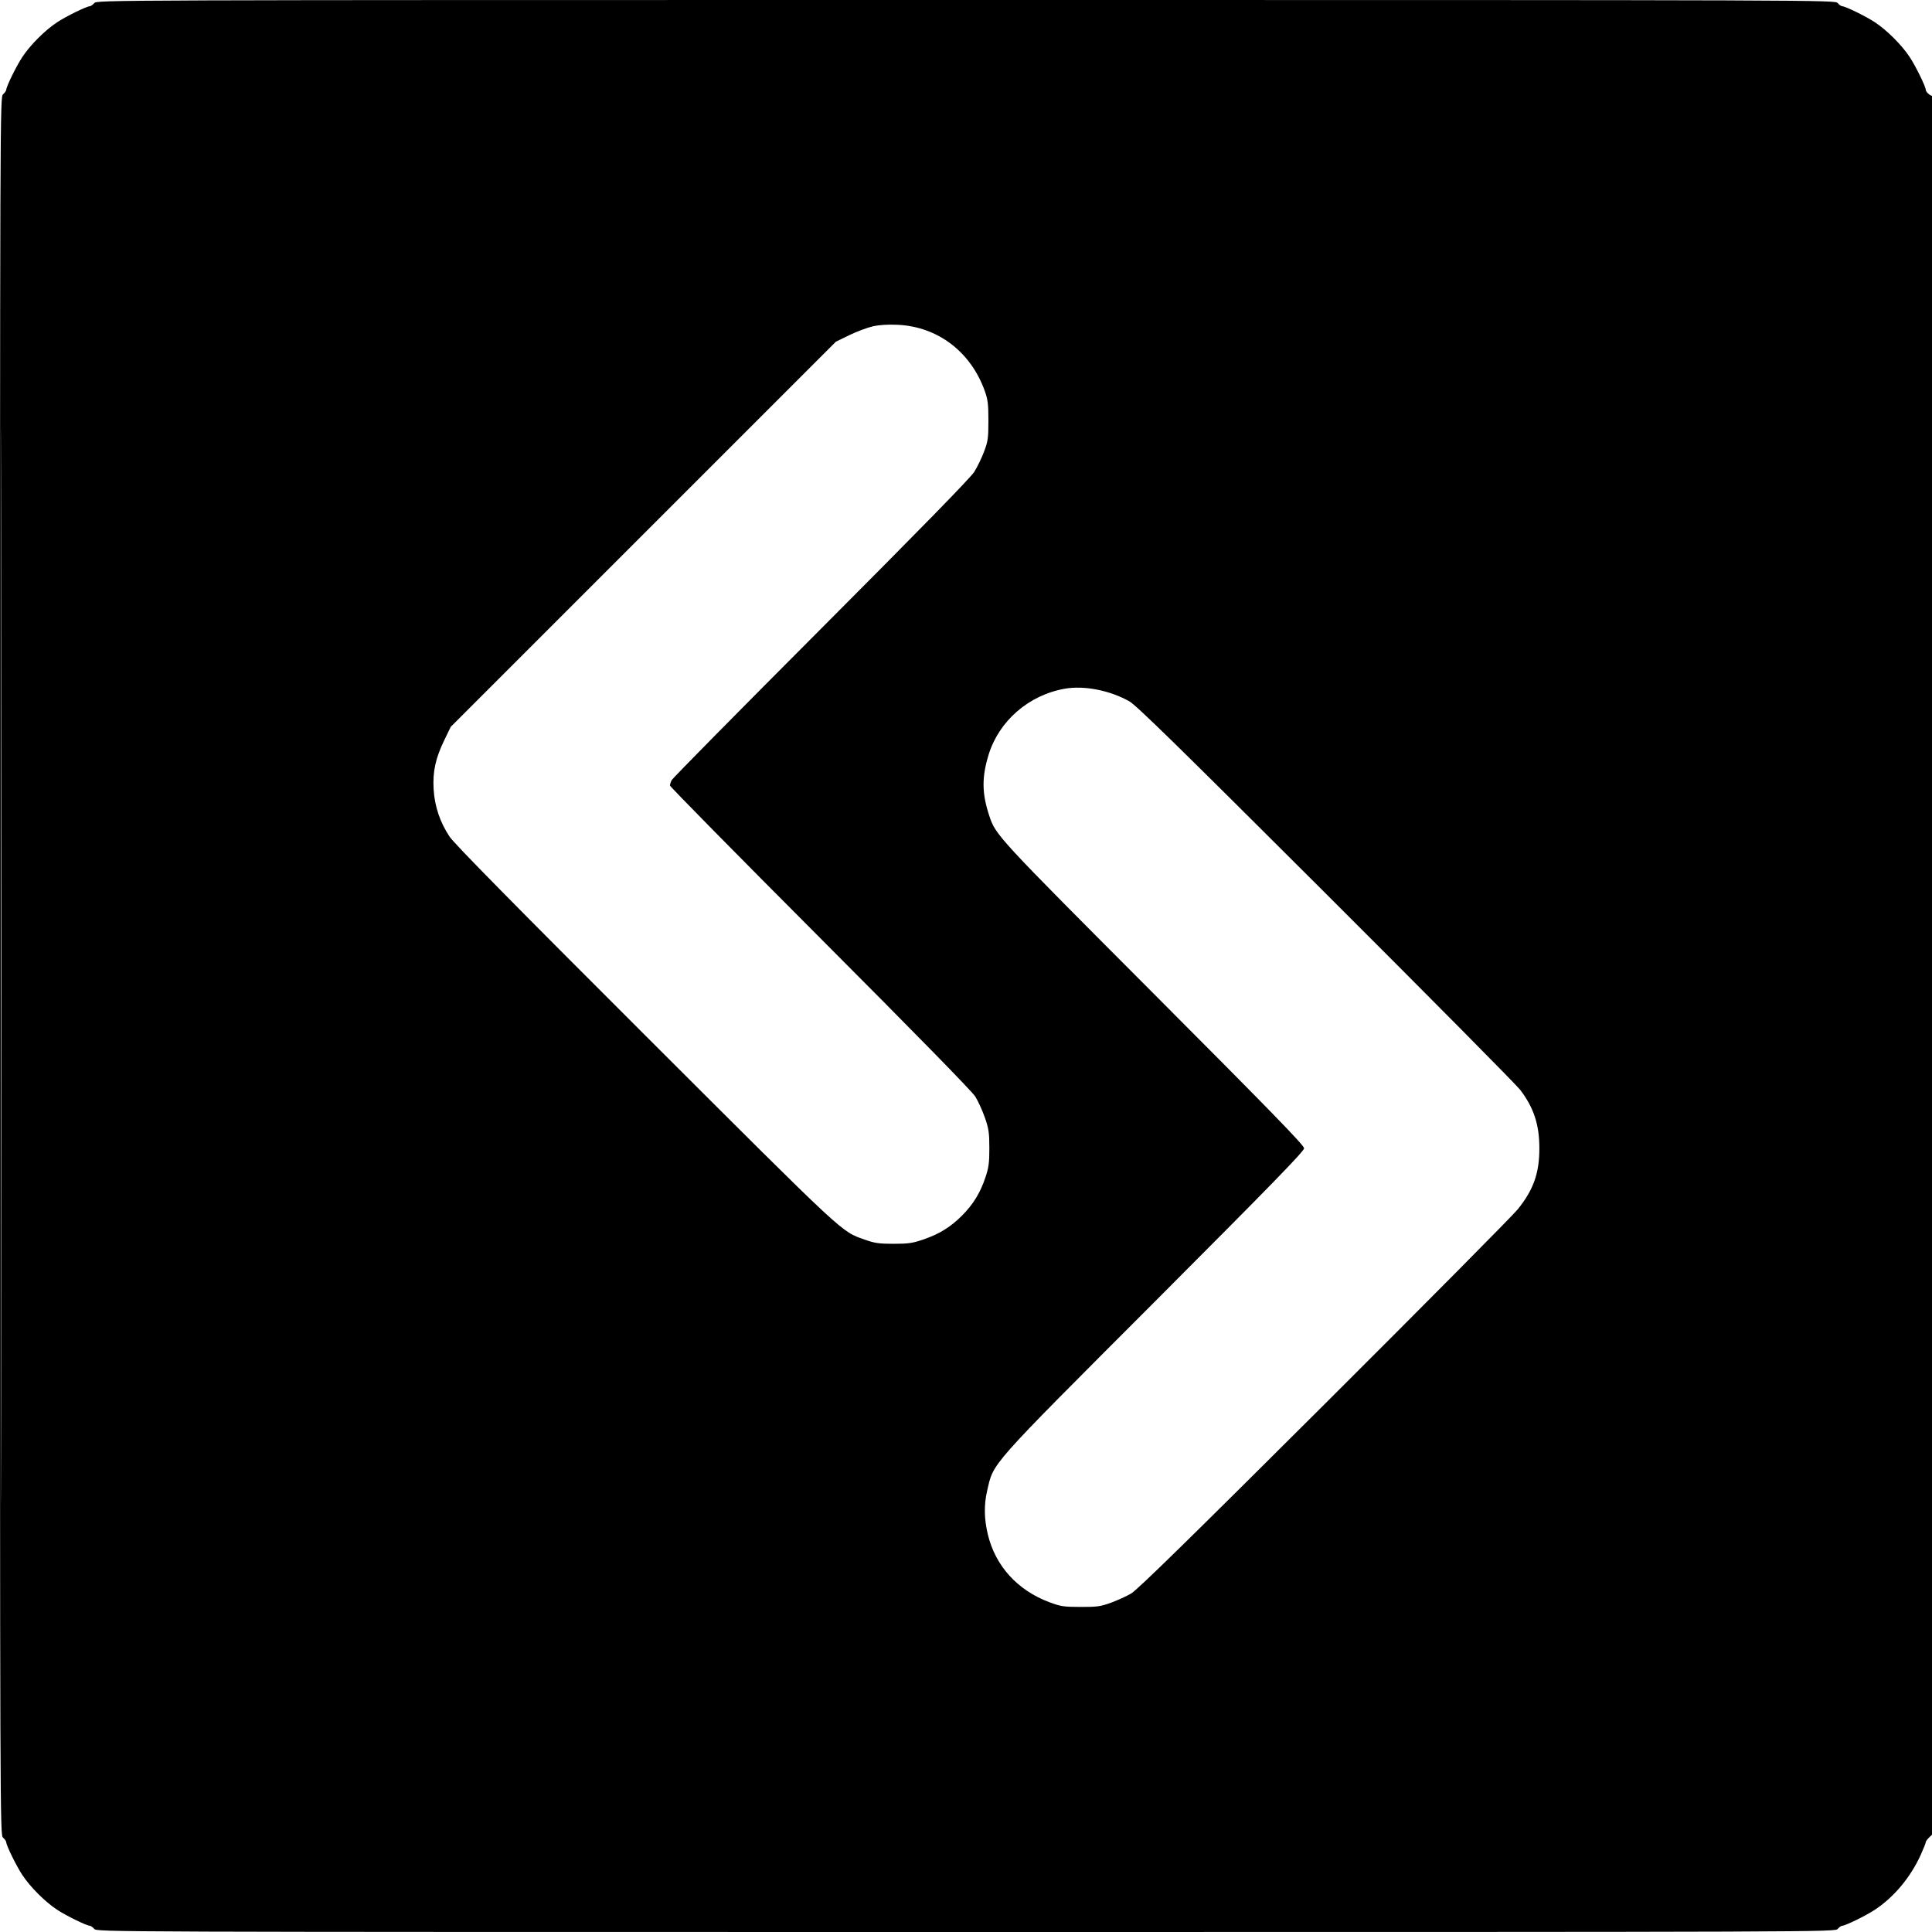 <svg xmlns="http://www.w3.org/2000/svg" width="1240" height="1240"><path d="M60.5 2c-.995 1.1-2.267 2-2.825 2-2.054 0-15.351 6.525-21.175 10.39-7.667 5.089-17.021 14.443-22.11 22.11C10.525 42.324 4 55.621 4 57.675c0 .558-.9 1.83-2 2.825C.005 62.306 0 63.58 0 620s.005 557.694 2 559.5c1.1.995 2 2.267 2 2.825 0 2.054 6.525 15.351 10.39 21.175 5.089 7.667 14.443 17.021 22.11 22.11 5.824 3.865 19.121 10.39 21.175 10.39.558 0 1.83.9 2.825 2 1.806 1.995 3.08 2 559.5 2s557.694-.005 559.5-2c.995-1.1 2.267-2 2.825-2 2.054 0 15.351-6.525 21.175-10.39 12.217-8.109 22.785-20.802 29.296-35.19 1.762-3.894 3.204-7.528 3.204-8.075 0-.548 1.125-2.053 2.5-3.345l2.5-2.349V618.659c0-306.896-.301-557.691-.669-557.323-.793.793-4.331-2.198-4.331-3.661 0-2.054-6.525-15.351-10.39-21.175-5.089-7.667-14.443-17.021-22.11-22.11-5.824-3.865-19.121-10.39-21.175-10.39-.558 0-1.83-.9-2.825-2-1.806-1.995-3.08-2-559.5-2S62.306.005 60.5 2M.496 620c0 307.175.115 432.837.254 279.25.139-153.588.139-404.913 0-558.5C.611 187.162.496 312.825.496 620m559.608-410.523c-3.518.802-10.268 3.339-15 5.639l-8.604 4.182-123.605 123.601L289.289 466.5l-4.112 8.5c-5.661 11.701-7.522 20.236-6.866 31.5.64 10.991 4.082 21.238 10.247 30.5 3.008 4.519 41.453 43.566 126.134 128.11 129.806 129.595 124.866 125.003 140.502 130.577 6.179 2.203 9.003 2.606 18.306 2.612 9.368.005 12.186-.398 18.99-2.72 10.259-3.5 17.552-7.982 24.829-15.26 7.247-7.247 11.785-14.607 15.107-24.505 2.168-6.456 2.572-9.455 2.561-18.99-.012-9.855-.385-12.389-2.873-19.538-1.572-4.517-4.343-10.592-6.157-13.5-2.077-3.329-38.967-41.028-99.628-101.813C473.348 548.883 430 504.866 430 504.157c0-.709.498-2.271 1.106-3.473.608-1.201 43.755-44.934 95.883-97.184 63.01-63.158 95.959-96.886 98.303-100.628 1.94-3.095 4.777-8.945 6.305-13 2.494-6.618 2.779-8.65 2.786-19.872.006-10.543-.356-13.518-2.309-19-8.991-25.234-30.224-41.365-55.996-42.542-6.291-.287-11.773.063-15.974 1.019M683.322 442.04c-23.139 4.125-42.189 20.692-48.852 42.485-4.378 14.319-4.275 24.661.386 38.79 4.216 12.779 4.274 12.842 105.375 114.212C815.656 713.154 837 735.092 837 736.995c0 1.903-21.232 23.708-96.371 98.973C633.428 943.349 637.834 938.369 633.531 957c-2.055 8.897-1.894 17.925.496 27.898 4.825 20.128 18.976 35.736 39.327 43.376 7.396 2.776 9.251 3.061 20.146 3.092 10.612.03 12.866-.281 19.488-2.688 4.119-1.498 9.969-4.166 13-5.93 4.025-2.342 37.453-35.057 123.873-121.228 65.098-64.911 121.032-121.338 124.296-125.393C984.23 763.613 988 752.957 988 737c0-15.167-3.564-26.035-12.298-37.5-2.514-3.3-58.713-60.048-124.886-126.106-93.877-93.713-121.566-120.806-126.006-123.29-12.651-7.076-29.099-10.273-41.488-8.064" fill="undefined" fill-rule="evenodd"/></svg>